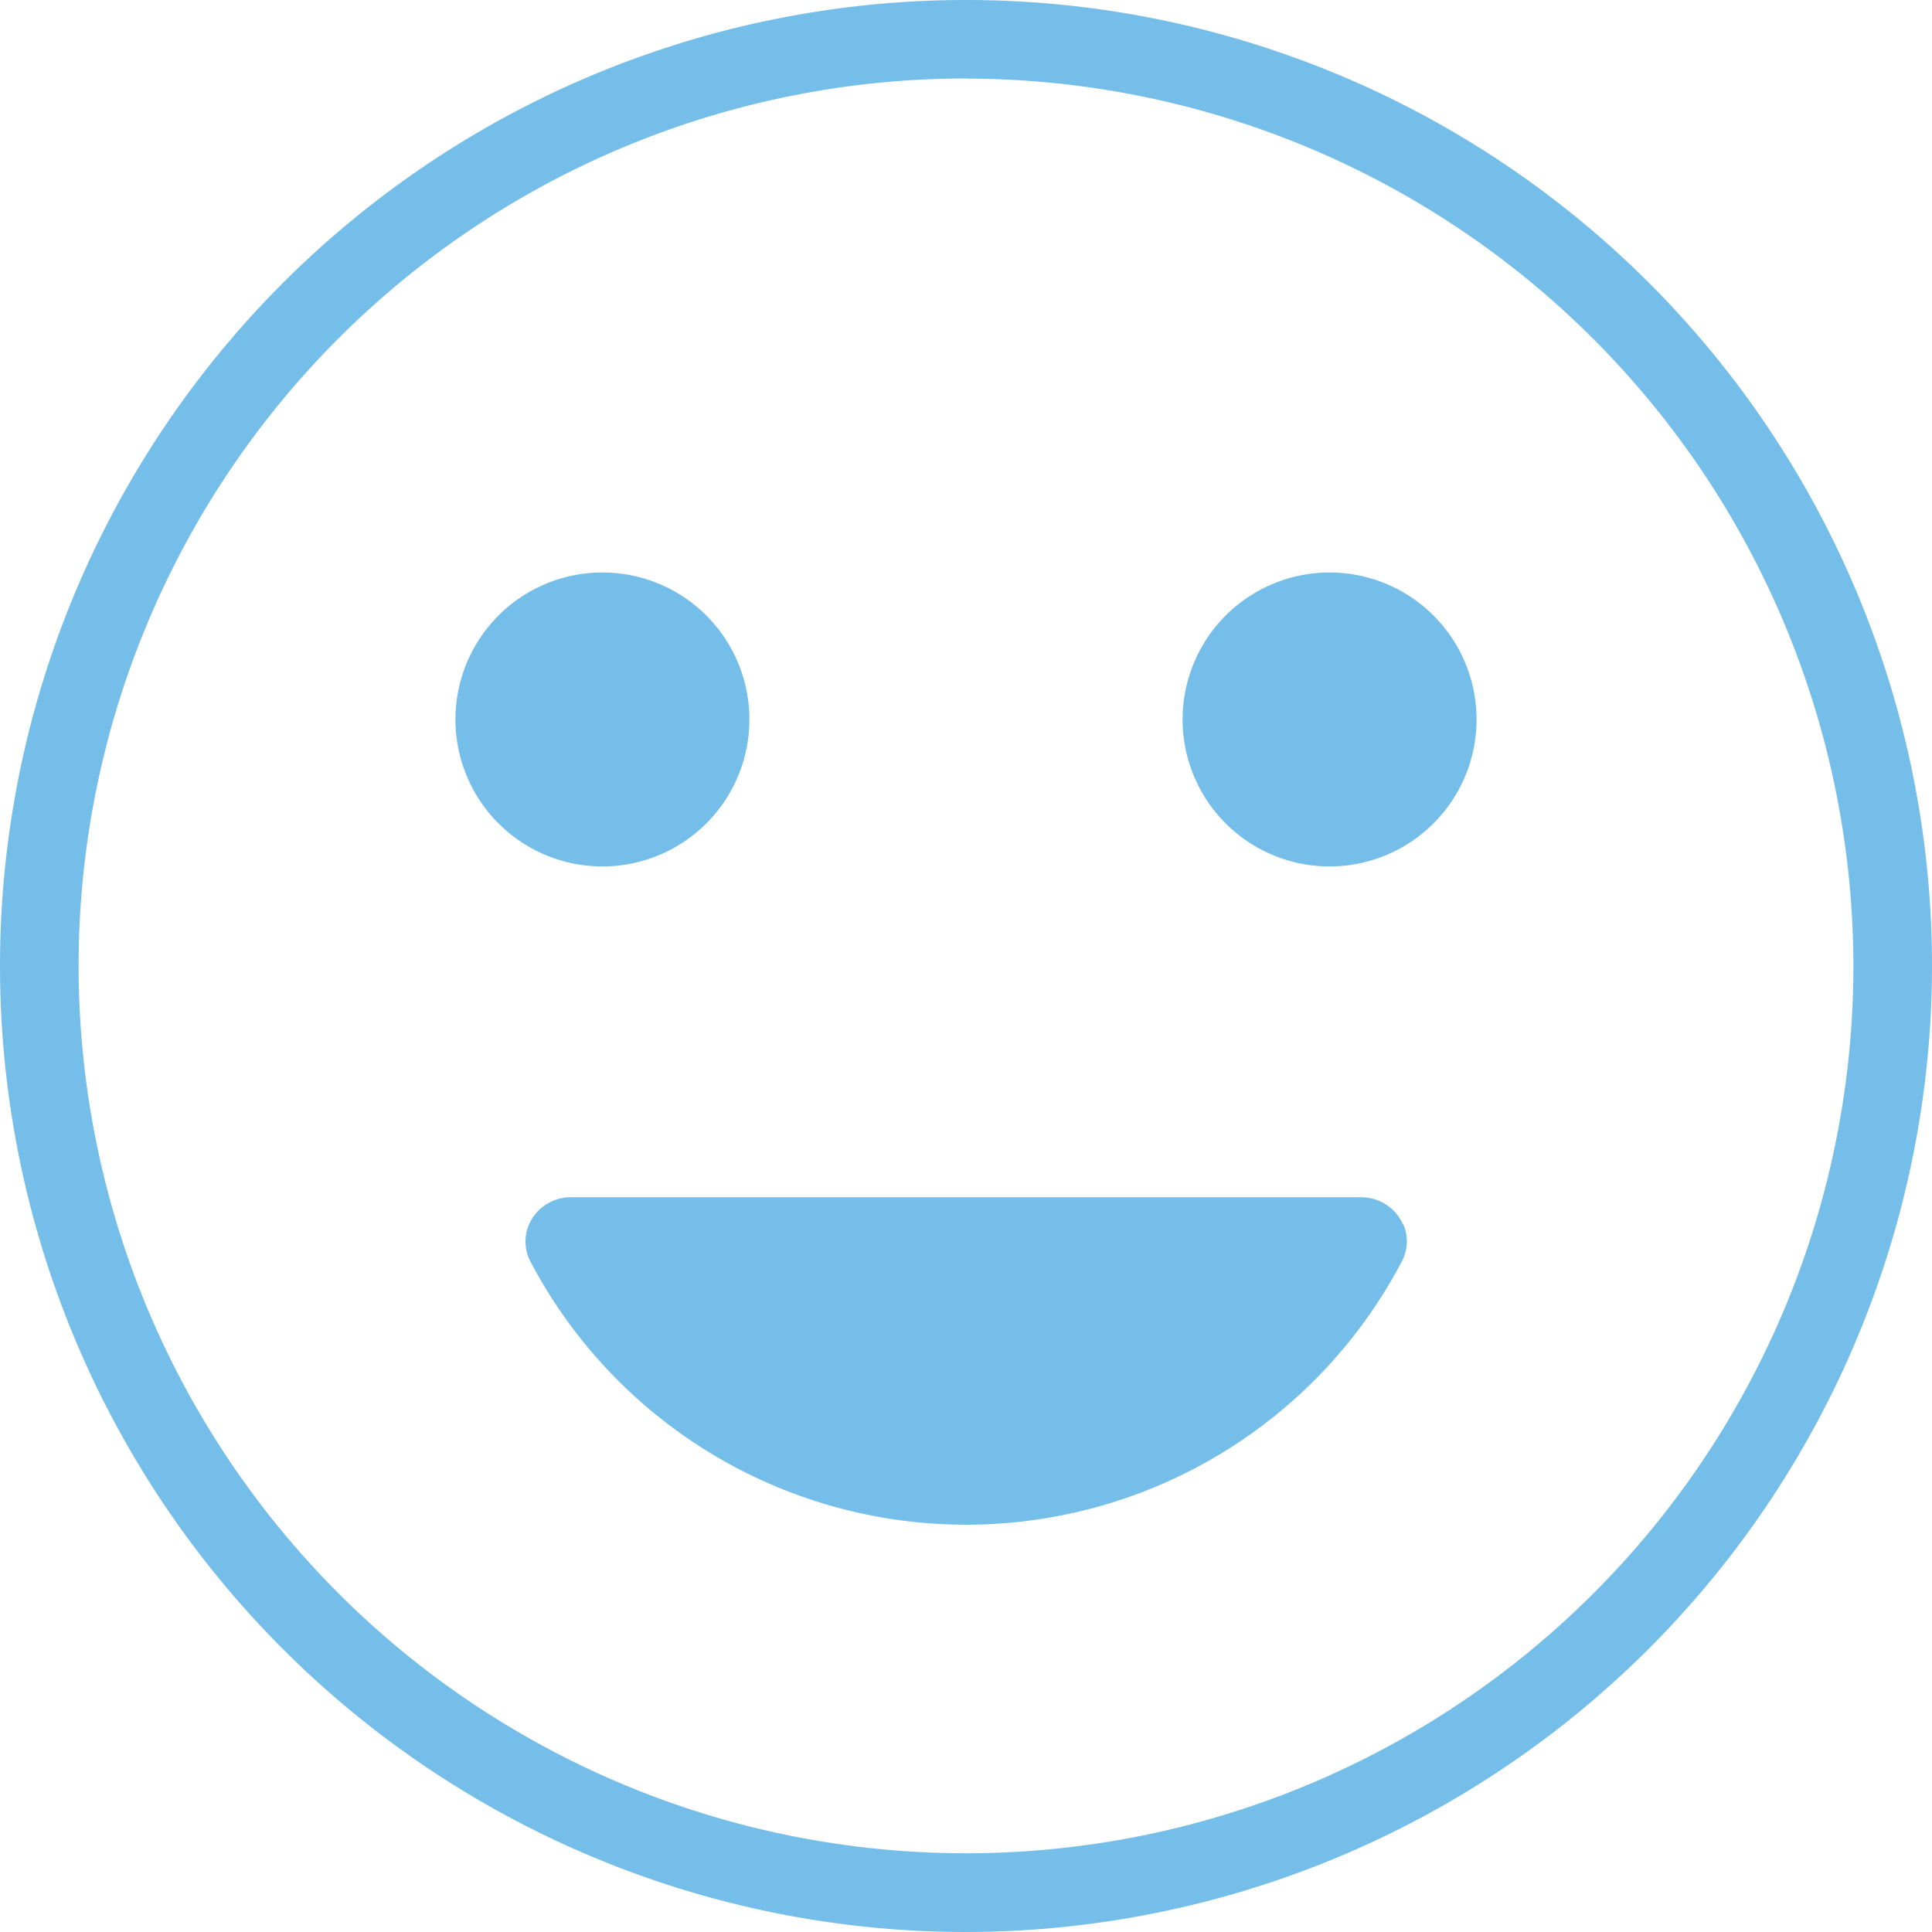 <svg id="Group_2020" data-name="Group 2020" xmlns="http://www.w3.org/2000/svg" width="31.166" height="31.166" viewBox="0 0 31.166 31.166">
  <g id="Group_2002" data-name="Group 2002">
    <path id="Path_3340" data-name="Path 3340" d="M2430.05,1921.251a15.583,15.583,0,1,1,15.583-15.583A15.6,15.6,0,0,1,2430.05,1921.251Zm0-29.9a14.315,14.315,0,1,0,14.315,14.315A14.331,14.331,0,0,0,2430.05,1891.353Z" transform="translate(-2414.467 -1890.085)" fill="#75bee9"/>
  </g>
  <g id="Group_2003" data-name="Group 2003" transform="translate(7.346 9.235)">
    <path id="Path_3341" data-name="Path 3341" d="M2614.375,1986.932a2.371,2.371,0,1,1-2.371-2.371A2.371,2.371,0,0,1,2614.375,1986.932Z" transform="translate(-2597.902 -1984.561)" fill="#75bee9"/>
    <path id="Path_3342" data-name="Path 3342" d="M2494.361,1986.932a2.371,2.371,0,1,1-2.371-2.371A2.371,2.371,0,0,1,2494.361,1986.932Z" transform="translate(-2489.618 -1984.561)" fill="#75bee9"/>
  </g>
  <path id="Path_3343" data-name="Path 3343" d="M2515.329,2088.093h0a.737.737,0,0,0-.68-.441l-12.741,0a.736.736,0,0,0-.678.438.7.7,0,0,0,0,.553l.02.041a7.94,7.94,0,0,0,14.057.009l.028-.058a.692.692,0,0,0,0-.544Z" transform="translate(-2492.696 -2068.339)" fill="#75bee9"/>
</svg>
